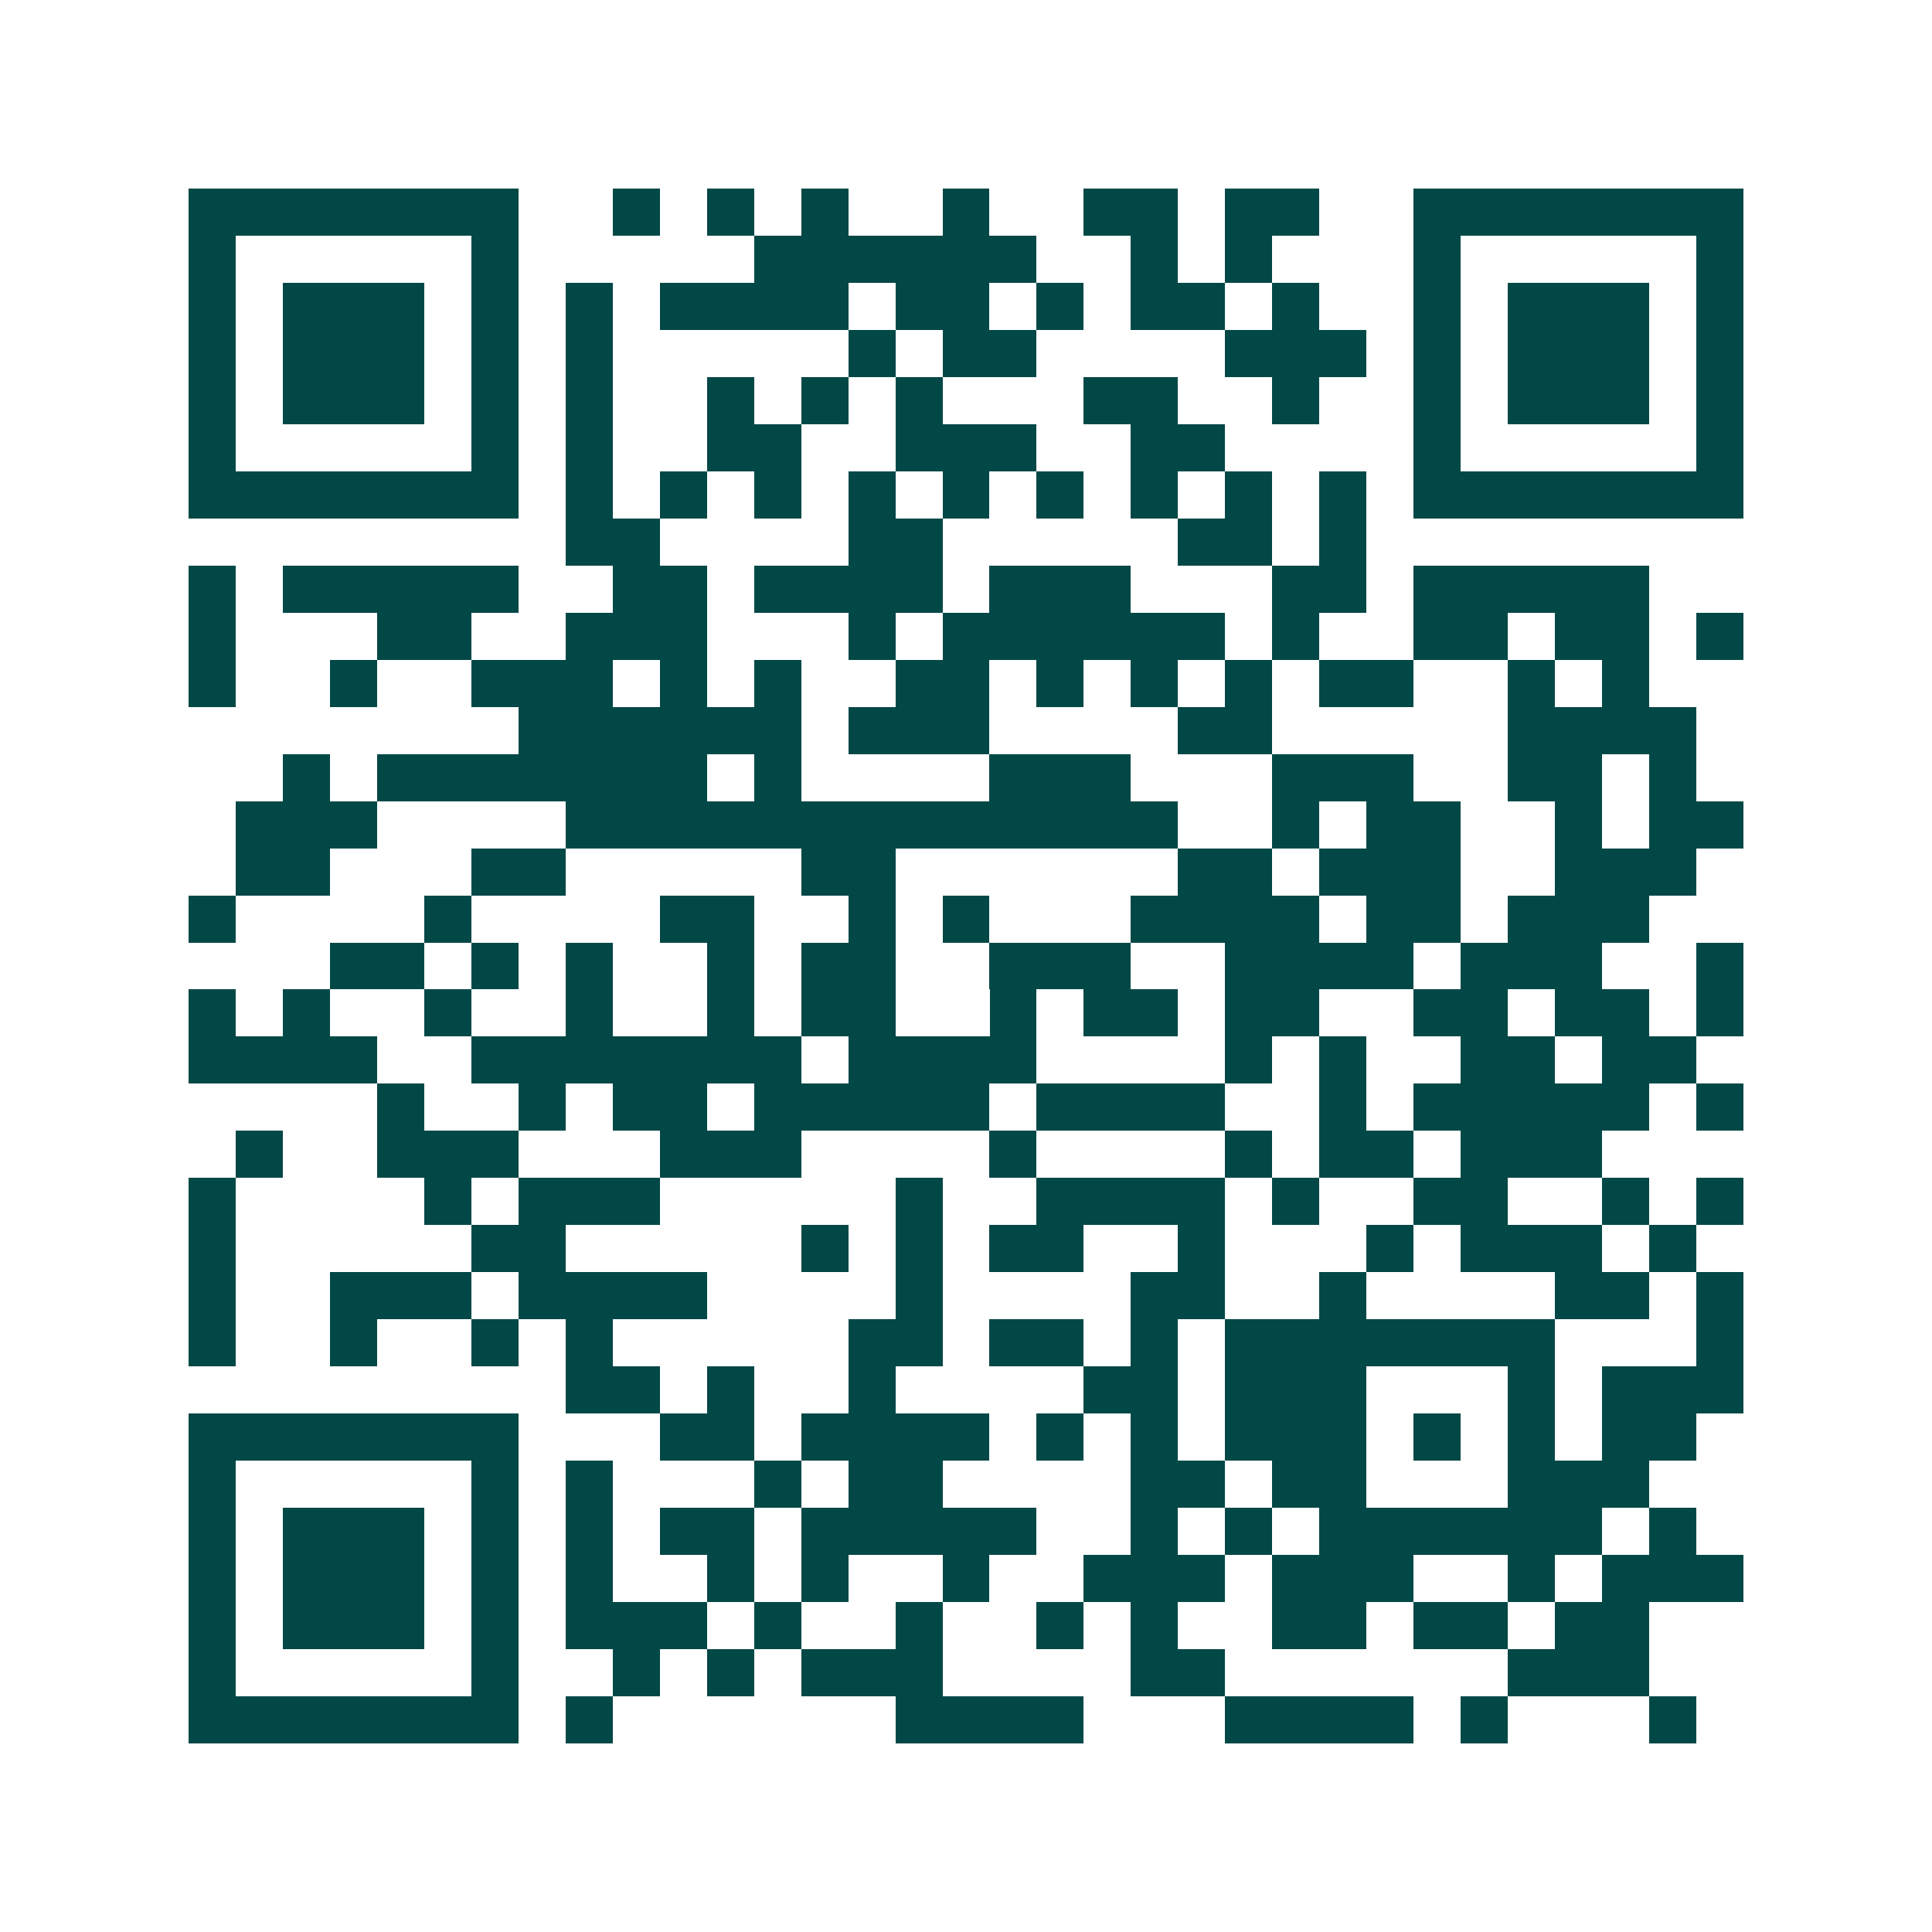 <svg xmlns="http://www.w3.org/2000/svg" width="200" height="200" viewBox="0 0 41 41" shape-rendering="crispEdges"><path fill="#ffffff" d="M0 0h41v41H0z"/><path stroke="#014847" d="M4 4.5h7m2 0h1m1 0h1m1 0h1m2 0h1m2 0h2m1 0h2m2 0h7M4 5.5h1m5 0h1m5 0h6m2 0h1m1 0h1m3 0h1m5 0h1M4 6.5h1m1 0h3m1 0h1m1 0h1m1 0h4m1 0h2m1 0h1m1 0h2m1 0h1m2 0h1m1 0h3m1 0h1M4 7.5h1m1 0h3m1 0h1m1 0h1m5 0h1m1 0h2m4 0h3m1 0h1m1 0h3m1 0h1M4 8.5h1m1 0h3m1 0h1m1 0h1m2 0h1m1 0h1m1 0h1m3 0h2m2 0h1m2 0h1m1 0h3m1 0h1M4 9.5h1m5 0h1m1 0h1m2 0h2m2 0h3m2 0h2m4 0h1m5 0h1M4 10.5h7m1 0h1m1 0h1m1 0h1m1 0h1m1 0h1m1 0h1m1 0h1m1 0h1m1 0h1m1 0h7M12 11.5h2m4 0h2m5 0h2m1 0h1M4 12.5h1m1 0h5m2 0h2m1 0h4m1 0h3m3 0h2m1 0h5M4 13.5h1m3 0h2m2 0h3m3 0h1m1 0h6m1 0h1m2 0h2m1 0h2m1 0h1M4 14.5h1m2 0h1m2 0h3m1 0h1m1 0h1m2 0h2m1 0h1m1 0h1m1 0h1m1 0h2m2 0h1m1 0h1M11 15.5h6m1 0h3m4 0h2m5 0h4M6 16.5h1m1 0h7m1 0h1m4 0h3m3 0h3m2 0h2m1 0h1M5 17.5h3m4 0h13m2 0h1m1 0h2m2 0h1m1 0h2M5 18.5h2m3 0h2m5 0h2m6 0h2m1 0h3m2 0h3M4 19.5h1m4 0h1m4 0h2m2 0h1m1 0h1m3 0h4m1 0h2m1 0h3M7 20.5h2m1 0h1m1 0h1m2 0h1m1 0h2m2 0h3m2 0h4m1 0h3m2 0h1M4 21.5h1m1 0h1m2 0h1m2 0h1m2 0h1m1 0h2m2 0h1m1 0h2m1 0h2m2 0h2m1 0h2m1 0h1M4 22.5h4m2 0h7m1 0h4m4 0h1m1 0h1m2 0h2m1 0h2M8 23.5h1m2 0h1m1 0h2m1 0h5m1 0h4m2 0h1m1 0h5m1 0h1M5 24.5h1m2 0h3m3 0h3m4 0h1m4 0h1m1 0h2m1 0h3M4 25.5h1m4 0h1m1 0h3m5 0h1m2 0h4m1 0h1m2 0h2m2 0h1m1 0h1M4 26.5h1m5 0h2m5 0h1m1 0h1m1 0h2m2 0h1m3 0h1m1 0h3m1 0h1M4 27.5h1m2 0h3m1 0h4m4 0h1m4 0h2m2 0h1m4 0h2m1 0h1M4 28.5h1m2 0h1m2 0h1m1 0h1m5 0h2m1 0h2m1 0h1m1 0h7m3 0h1M12 29.5h2m1 0h1m2 0h1m4 0h2m1 0h3m3 0h1m1 0h3M4 30.5h7m3 0h2m1 0h4m1 0h1m1 0h1m1 0h3m1 0h1m1 0h1m1 0h2M4 31.5h1m5 0h1m1 0h1m3 0h1m1 0h2m4 0h2m1 0h2m3 0h3M4 32.5h1m1 0h3m1 0h1m1 0h1m1 0h2m1 0h5m2 0h1m1 0h1m1 0h6m1 0h1M4 33.5h1m1 0h3m1 0h1m1 0h1m2 0h1m1 0h1m2 0h1m2 0h3m1 0h3m2 0h1m1 0h3M4 34.5h1m1 0h3m1 0h1m1 0h3m1 0h1m2 0h1m2 0h1m1 0h1m2 0h2m1 0h2m1 0h2M4 35.5h1m5 0h1m2 0h1m1 0h1m1 0h3m4 0h2m6 0h3M4 36.5h7m1 0h1m6 0h4m3 0h4m1 0h1m3 0h1"/></svg>

